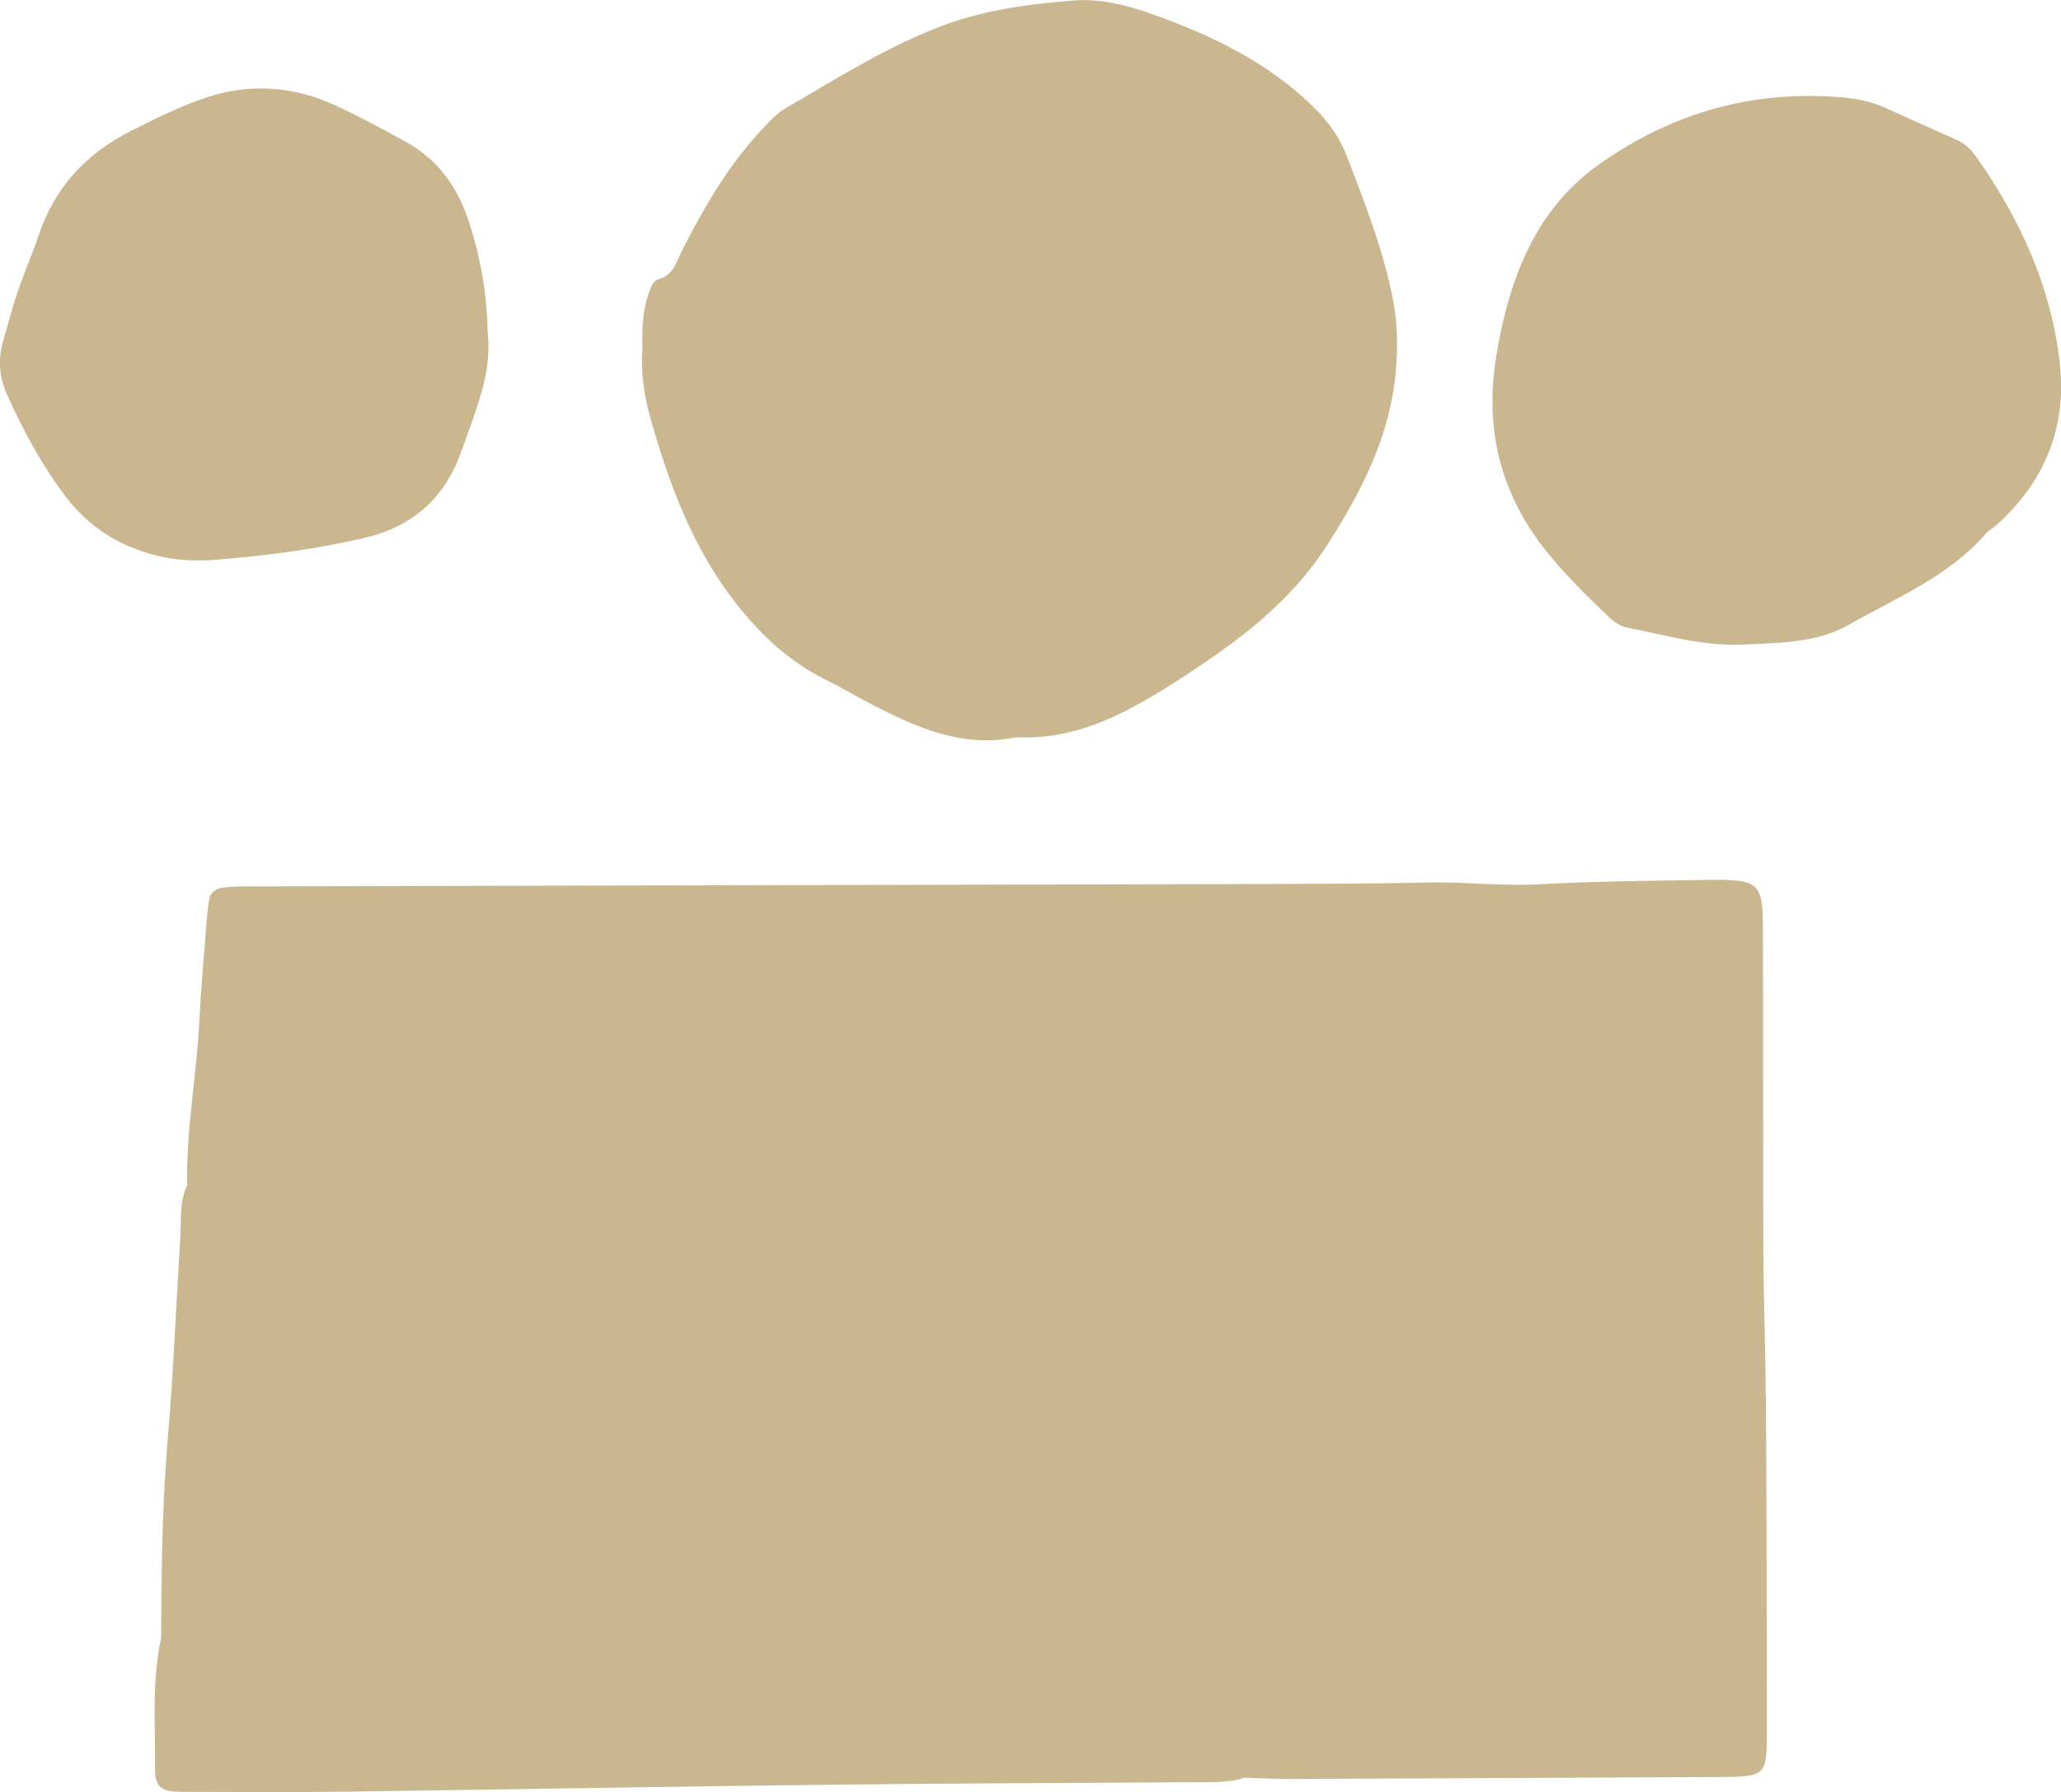 <?xml version="1.0" encoding="UTF-8"?><svg id="Layer_2" xmlns="http://www.w3.org/2000/svg" width="96.11" height="83.59" viewBox="0 0 96.11 83.59"><defs><style>.cls-1{fill:#cab78f;}</style></defs><g id="_レイヤー_1"><path class="cls-1" d="M29.96,16.2c-.02-.87,0-1.68.28-2.48.1-.29.19-.62.48-.7.69-.19.81-.8,1.07-1.3,1.04-2.05,2.18-4.03,3.77-5.71.32-.34.64-.71,1.04-.94,2.28-1.33,4.52-2.74,6.98-3.73,2.1-.85,4.31-1.15,6.53-1.32,1.23-.09,2.47.23,3.62.64,2.78.99,5.42,2.25,7.56,4.37.68.68,1.2,1.4,1.54,2.31.84,2.19,1.7,4.38,2.14,6.7.2,1.05.21,2.09.13,3.15-.24,3.09-1.59,5.71-3.23,8.26-1.73,2.7-4.23,4.52-6.85,6.22-.79.51-1.59,1-2.42,1.43-1.58.82-3.25,1.35-5.06,1.29-.06,0-.12,0-.18,0-2.47.5-4.61-.45-6.71-1.54-.73-.38-1.44-.8-2.17-1.16-1.66-.83-2.96-2.03-4.12-3.5-2.05-2.6-3.16-5.61-4.04-8.73-.3-1.07-.45-2.19-.36-3.27Z"/><path class="cls-1" d="M82.34,65.06c-.01-2.23-.1-4.46-.11-6.69-.02-4.99,0-9.99-.02-14.98,0-2.27-.15-2.39-2.75-2.35-2.55.04-5.1.06-7.64.2-1.75.1-3.48-.12-5.22-.08-2.68.06-5.36.06-8.05.07-15.63.04-31.26.07-46.89.11-.4,0-.81,0-1.2.05-.36.03-.64.22-.7.54-.08.4-.1.81-.14,1.22-.11,1.46-.25,2.93-.32,4.39-.12,2.58-.63,5.14-.57,7.73h0c-.37.78-.27,1.61-.32,2.42-.2,3.15-.32,6.3-.59,9.44-.26,3.09-.29,6.18-.31,9.28h0s0,0,0,0c-.44,2.03-.26,4.09-.28,6.13,0,.81.3,1.03,1.24,1.03,2.61.01,5.22.02,7.83-.01,7.42-.1,14.85-.24,22.27-.32,5.69-.07,11.37-.08,17.06-.12.55,0,1.1.02,1.64-.05.25-.02.5-.06.74-.16.74.02,1.47.06,2.21.06,6.57-.03,13.15-.06,19.72-.09,2.44-.01,2.45-.01,2.45-2.15,0-5.23-.01-10.45-.04-15.68Z"/><path class="cls-1" d="M81.42,30.06c-1.9.11-3.72-.43-5.55-.79-.32-.06-.65-.3-.89-.53-1.01-.98-2.02-1.96-2.9-3.07-2.14-2.69-2.86-5.73-2.3-9.09.26-1.57.64-3.1,1.29-4.56.78-1.75,1.9-3.22,3.48-4.34,3.44-2.44,7.24-3.51,11.45-3.13.65.06,1.27.2,1.87.46,1.12.51,2.25,1.01,3.37,1.51.39.17.67.45.92.8,2.07,2.92,3.52,6.13,3.9,9.69.32,2.97-.75,5.53-3.02,7.53-.13.12-.3.19-.41.32-1.74,2.02-4.17,3-6.4,4.27-1.21.69-2.49.85-4.79.92Z"/><path class="cls-1" d="M22.74,15.45c.13,1.15-.08,2.18-.39,3.2-.26.84-.57,1.66-.87,2.49-.78,2.15-2.3,3.45-4.54,3.96-2.24.52-4.5.81-6.78,1-.82.07-1.64.06-2.45-.1-1.91-.38-3.48-1.29-4.67-2.87-1.1-1.46-1.96-3.05-2.71-4.72-.35-.78-.43-1.58-.21-2.4.22-.79.43-1.58.69-2.36.3-.89.68-1.75.98-2.64.74-2.24,2.21-3.84,4.29-4.89,1.15-.58,2.31-1.16,3.53-1.57,2.02-.67,4.05-.54,5.99.35,1.12.51,2.2,1.1,3.28,1.69,1.46.79,2.4,2.03,2.93,3.59.59,1.73.9,3.52.93,5.27Z"/></g></svg>